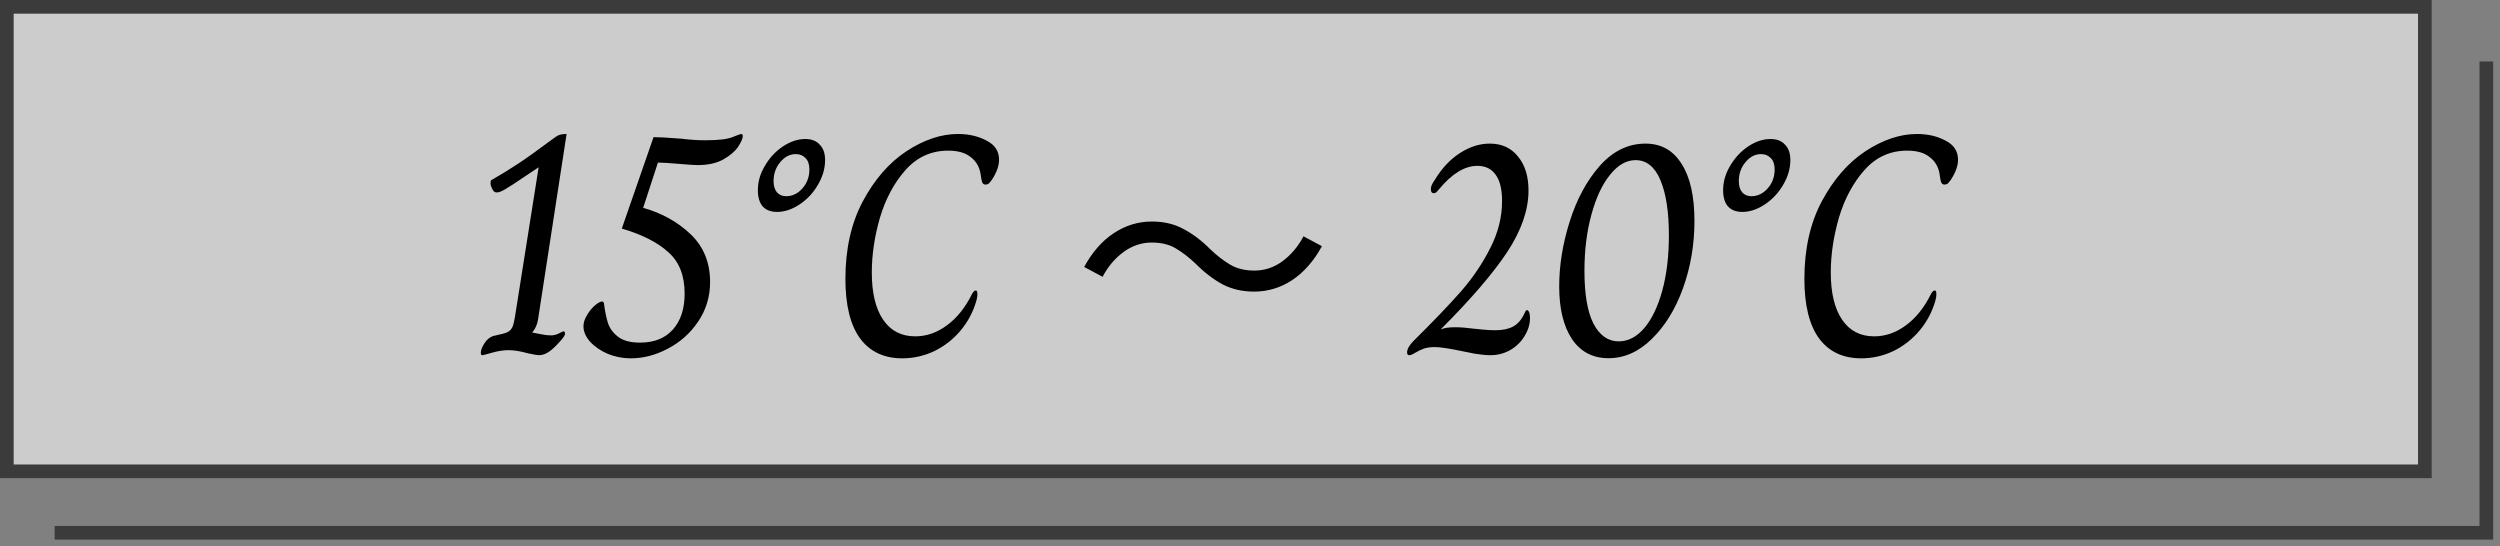 <svg width="183" height="40" viewBox="0 0 183 40" fill="none" xmlns="http://www.w3.org/2000/svg">
<rect x="0" y="0" width="183" height="40" fill="#808080" stroke="none"/>
<path d="M4 39H182V4.5" stroke="#3B3B3B"/>
<rect x="0.5" y="0.5" width="177" height="34" fill="white" fill-opacity="0.6" stroke="#3B3B3B"/>
<path d="M35.311 26C35.265 26 35.234 25.985 35.219 25.954C35.204 25.923 35.196 25.885 35.196 25.839C35.196 25.64 35.28 25.41 35.449 25.149C35.618 24.873 35.832 24.689 36.093 24.597C36.676 24.474 37.021 24.382 37.128 24.321C37.343 24.229 37.488 24.053 37.565 23.792C37.642 23.531 37.734 23.025 37.841 22.274L39.428 12.246L38.393 12.936C37.764 13.365 37.304 13.664 37.013 13.833C36.737 14.002 36.522 14.086 36.369 14.086C36.262 14.086 36.177 14.048 36.116 13.971C36.055 13.879 35.993 13.756 35.932 13.603C35.917 13.542 35.909 13.465 35.909 13.373C35.909 13.25 35.94 13.181 36.001 13.166C36.722 12.752 37.358 12.361 37.91 11.993C38.477 11.625 39.305 11.035 40.394 10.222C40.44 10.191 40.524 10.13 40.647 10.038C40.77 9.946 40.892 9.885 41.015 9.854C41.138 9.823 41.291 9.808 41.475 9.808L39.382 23.401C39.321 23.769 39.183 24.076 38.968 24.321V24.344C39.075 24.359 39.275 24.398 39.566 24.459C39.873 24.52 40.126 24.551 40.325 24.551C40.524 24.551 40.716 24.505 40.9 24.413C41.099 24.306 41.214 24.252 41.245 24.252C41.322 24.252 41.36 24.313 41.36 24.436C41.36 24.528 41.253 24.697 41.038 24.942C40.716 25.31 40.432 25.578 40.187 25.747C39.942 25.916 39.696 26 39.451 26C39.344 26 39.075 25.954 38.646 25.862C38.094 25.709 37.626 25.632 37.243 25.632C36.86 25.632 36.453 25.693 36.024 25.816C35.595 25.939 35.357 26 35.311 26ZM46.16 26.23C45.592 26.23 45.04 26.123 44.504 25.908C43.967 25.678 43.53 25.379 43.193 25.011C42.87 24.643 42.709 24.267 42.709 23.884C42.709 23.623 42.794 23.355 42.962 23.079C43.131 22.788 43.323 22.55 43.538 22.366C43.767 22.167 43.952 22.067 44.09 22.067C44.136 22.067 44.174 22.105 44.205 22.182C44.281 22.765 44.381 23.255 44.504 23.654C44.642 24.053 44.895 24.39 45.263 24.666C45.63 24.942 46.16 25.08 46.849 25.08C47.877 25.08 48.674 24.766 49.242 24.137C49.824 23.493 50.115 22.611 50.115 21.492C50.115 20.173 49.717 19.161 48.919 18.456C48.122 17.735 46.987 17.16 45.516 16.731L47.839 10.038C48.237 10.038 48.919 10.076 49.886 10.153C50.499 10.23 51.074 10.268 51.611 10.268C52.577 10.268 53.243 10.191 53.611 10.038C53.995 9.885 54.209 9.808 54.255 9.808C54.332 9.808 54.37 9.862 54.37 9.969C54.37 10.138 54.255 10.398 54.026 10.751C53.795 11.088 53.435 11.395 52.944 11.671C52.454 11.947 51.825 12.085 51.059 12.085C50.844 12.085 50.384 12.054 49.678 11.993C48.973 11.932 48.467 11.901 48.16 11.901L47.08 15.213C48.444 15.596 49.602 16.24 50.553 17.145C51.503 18.05 51.978 19.215 51.978 20.641C51.978 21.714 51.687 22.68 51.105 23.539C50.537 24.382 49.801 25.042 48.897 25.517C48.007 25.992 47.095 26.23 46.16 26.23ZM56.878 15.512C56.418 15.512 56.065 15.374 55.82 15.098C55.59 14.822 55.475 14.431 55.475 13.925C55.475 13.312 55.643 12.721 55.981 12.154C56.318 11.571 56.755 11.096 57.292 10.728C57.844 10.36 58.396 10.176 58.948 10.176C59.408 10.176 59.76 10.314 60.006 10.59C60.266 10.851 60.397 11.226 60.397 11.717C60.397 12.33 60.22 12.936 59.868 13.534C59.53 14.117 59.086 14.592 58.534 14.96C57.982 15.328 57.43 15.512 56.878 15.512ZM57.545 14.362C58.005 14.362 58.403 14.17 58.741 13.787C59.078 13.404 59.247 12.944 59.247 12.407C59.247 12.039 59.155 11.763 58.971 11.579C58.787 11.38 58.549 11.28 58.258 11.28C57.813 11.28 57.43 11.479 57.108 11.878C56.786 12.261 56.625 12.721 56.625 13.258C56.625 13.611 56.709 13.887 56.878 14.086C57.046 14.27 57.269 14.362 57.545 14.362ZM66.047 26.23C64.713 26.23 63.686 25.747 62.965 24.781C62.244 23.8 61.884 22.343 61.884 20.411C61.884 18.234 62.306 16.348 63.149 14.753C64.008 13.143 65.073 11.916 66.346 11.073C67.634 10.23 68.891 9.808 70.118 9.808C70.915 9.808 71.613 9.969 72.211 10.291C72.824 10.598 73.131 11.065 73.131 11.694C73.131 12.139 72.955 12.629 72.602 13.166C72.51 13.289 72.433 13.381 72.372 13.442C72.311 13.488 72.234 13.511 72.142 13.511C72.035 13.511 71.958 13.465 71.912 13.373C71.866 13.266 71.835 13.143 71.82 13.005C71.805 12.867 71.789 12.767 71.774 12.706C71.682 12.185 71.437 11.778 71.038 11.487C70.655 11.18 70.11 11.027 69.405 11.027C68.163 11.027 67.12 11.502 66.277 12.453C65.449 13.388 64.828 14.546 64.414 15.926C64.015 17.306 63.816 18.648 63.816 19.951C63.816 21.438 64.092 22.588 64.644 23.401C65.196 24.214 65.978 24.62 66.99 24.62C67.818 24.62 68.592 24.352 69.313 23.815C70.049 23.278 70.662 22.512 71.153 21.515C71.245 21.346 71.337 21.262 71.429 21.262C71.506 21.262 71.544 21.346 71.544 21.515C71.544 21.607 71.536 21.699 71.521 21.791C71.506 21.883 71.49 21.952 71.475 21.998C71.245 22.811 70.862 23.539 70.325 24.183C69.788 24.827 69.144 25.333 68.393 25.701C67.642 26.054 66.86 26.23 66.047 26.23ZM87.531 19.312C87.024 18.831 86.53 18.451 86.049 18.172C85.58 17.893 84.997 17.754 84.301 17.754C83.553 17.754 82.863 17.988 82.23 18.457C81.609 18.913 81.102 19.515 80.71 20.262L79.361 19.54C79.956 18.451 80.678 17.627 81.527 17.07C82.388 16.5 83.319 16.215 84.32 16.215C85.181 16.215 85.941 16.392 86.6 16.747C87.271 17.089 87.936 17.589 88.595 18.248C89.101 18.729 89.595 19.109 90.077 19.388C90.558 19.667 91.141 19.806 91.825 19.806C92.572 19.806 93.256 19.578 93.877 19.122C94.51 18.653 95.023 18.045 95.416 17.298L96.765 18.02C96.169 19.109 95.441 19.939 94.58 20.509C93.731 21.066 92.806 21.345 91.806 21.345C90.957 21.345 90.197 21.174 89.526 20.832C88.854 20.477 88.189 19.971 87.531 19.312ZM103.153 26C103.05 26 102.999 25.934 102.999 25.802C102.999 25.553 103.16 25.267 103.483 24.944C104.935 23.507 106.094 22.297 106.959 21.314C107.824 20.317 108.536 19.261 109.093 18.146C109.665 17.031 109.951 15.887 109.951 14.714C109.951 13.863 109.797 13.225 109.489 12.8C109.181 12.36 108.734 12.14 108.147 12.14C107.223 12.14 106.292 12.705 105.353 13.834C105.324 13.863 105.272 13.922 105.199 14.01C105.126 14.098 105.045 14.142 104.957 14.142C104.81 14.142 104.737 14.039 104.737 13.834C104.737 13.658 104.832 13.438 105.023 13.174C105.536 12.323 106.145 11.671 106.849 11.216C107.568 10.747 108.301 10.512 109.049 10.512C109.929 10.512 110.618 10.827 111.117 11.458C111.63 12.074 111.887 12.903 111.887 13.944C111.887 15.367 111.366 16.87 110.325 18.454C109.284 20.023 107.67 21.901 105.485 24.086L105.507 24.108C105.698 24.005 106.035 23.954 106.519 23.954C106.915 23.954 107.384 23.991 107.927 24.064C108.044 24.079 108.264 24.101 108.587 24.13C108.91 24.159 109.196 24.174 109.445 24.174C109.988 24.174 110.42 24.086 110.743 23.91C111.08 23.734 111.352 23.433 111.557 23.008C111.572 22.979 111.594 22.935 111.623 22.876C111.652 22.803 111.674 22.759 111.689 22.744C111.718 22.715 111.748 22.7 111.777 22.7C111.836 22.7 111.887 22.751 111.931 22.854C111.975 22.957 111.997 23.096 111.997 23.272C111.997 23.727 111.865 24.167 111.601 24.592C111.352 25.017 111 25.362 110.545 25.626C110.105 25.875 109.621 26 109.093 26C108.785 26 108.404 25.963 107.949 25.89C107.494 25.802 107.201 25.743 107.069 25.714C106.101 25.509 105.419 25.406 105.023 25.406C104.715 25.406 104.451 25.443 104.231 25.516C104.026 25.589 103.813 25.692 103.593 25.824C103.564 25.839 103.498 25.875 103.395 25.934C103.307 25.978 103.226 26 103.153 26ZM117.741 26.22C116.597 26.22 115.71 25.758 115.079 24.834C114.449 23.895 114.133 22.605 114.133 20.962C114.133 19.422 114.39 17.838 114.903 16.21C115.417 14.582 116.15 13.225 117.103 12.14C118.071 11.055 119.186 10.512 120.447 10.512C121.591 10.512 122.471 11.003 123.087 11.986C123.718 12.954 124.033 14.355 124.033 16.188C124.033 17.904 123.755 19.539 123.197 21.094C122.64 22.634 121.877 23.873 120.909 24.812C119.956 25.751 118.9 26.22 117.741 26.22ZM118.489 24.988C119.179 24.988 119.802 24.665 120.359 24.02C120.917 23.36 121.357 22.443 121.679 21.27C122.002 20.097 122.163 18.747 122.163 17.222C122.163 15.521 121.958 14.179 121.547 13.196C121.137 12.213 120.528 11.722 119.721 11.722C119.047 11.722 118.423 12.081 117.851 12.8C117.279 13.504 116.825 14.479 116.487 15.726C116.15 16.958 115.981 18.329 115.981 19.84C115.981 21.541 116.201 22.825 116.641 23.69C117.096 24.555 117.712 24.988 118.489 24.988ZM127.535 15.512C127.075 15.512 126.722 15.374 126.477 15.098C126.247 14.822 126.132 14.431 126.132 13.925C126.132 13.312 126.301 12.721 126.638 12.154C126.975 11.571 127.412 11.096 127.949 10.728C128.501 10.36 129.053 10.176 129.605 10.176C130.065 10.176 130.418 10.314 130.663 10.59C130.924 10.851 131.054 11.226 131.054 11.717C131.054 12.33 130.878 12.936 130.525 13.534C130.188 14.117 129.743 14.592 129.191 14.96C128.639 15.328 128.087 15.512 127.535 15.512ZM128.202 14.362C128.662 14.362 129.061 14.17 129.398 13.787C129.735 13.404 129.904 12.944 129.904 12.407C129.904 12.039 129.812 11.763 129.628 11.579C129.444 11.38 129.206 11.28 128.915 11.28C128.47 11.28 128.087 11.479 127.765 11.878C127.443 12.261 127.282 12.721 127.282 13.258C127.282 13.611 127.366 13.887 127.535 14.086C127.704 14.27 127.926 14.362 128.202 14.362ZM136.244 26.23C134.91 26.23 133.883 25.747 133.162 24.781C132.442 23.8 132.081 22.343 132.081 20.411C132.081 18.234 132.503 16.348 133.346 14.753C134.205 13.143 135.271 11.916 136.543 11.073C137.831 10.23 139.089 9.808 140.315 9.808C141.113 9.808 141.81 9.969 142.408 10.291C143.022 10.598 143.328 11.065 143.328 11.694C143.328 12.139 143.152 12.629 142.799 13.166C142.707 13.289 142.631 13.381 142.569 13.442C142.508 13.488 142.431 13.511 142.339 13.511C142.232 13.511 142.155 13.465 142.109 13.373C142.063 13.266 142.033 13.143 142.017 13.005C142.002 12.867 141.987 12.767 141.971 12.706C141.879 12.185 141.634 11.778 141.235 11.487C140.852 11.18 140.308 11.027 139.602 11.027C138.36 11.027 137.318 11.502 136.474 12.453C135.646 13.388 135.025 14.546 134.611 15.926C134.213 17.306 134.013 18.648 134.013 19.951C134.013 21.438 134.289 22.588 134.841 23.401C135.393 24.214 136.175 24.62 137.187 24.62C138.015 24.62 138.79 24.352 139.51 23.815C140.246 23.278 140.86 22.512 141.35 21.515C141.442 21.346 141.534 21.262 141.626 21.262C141.703 21.262 141.741 21.346 141.741 21.515C141.741 21.607 141.734 21.699 141.718 21.791C141.703 21.883 141.688 21.952 141.672 21.998C141.442 22.811 141.059 23.539 140.522 24.183C139.986 24.827 139.342 25.333 138.59 25.701C137.839 26.054 137.057 26.23 136.244 26.23Z" fill="black"/>
</svg>
